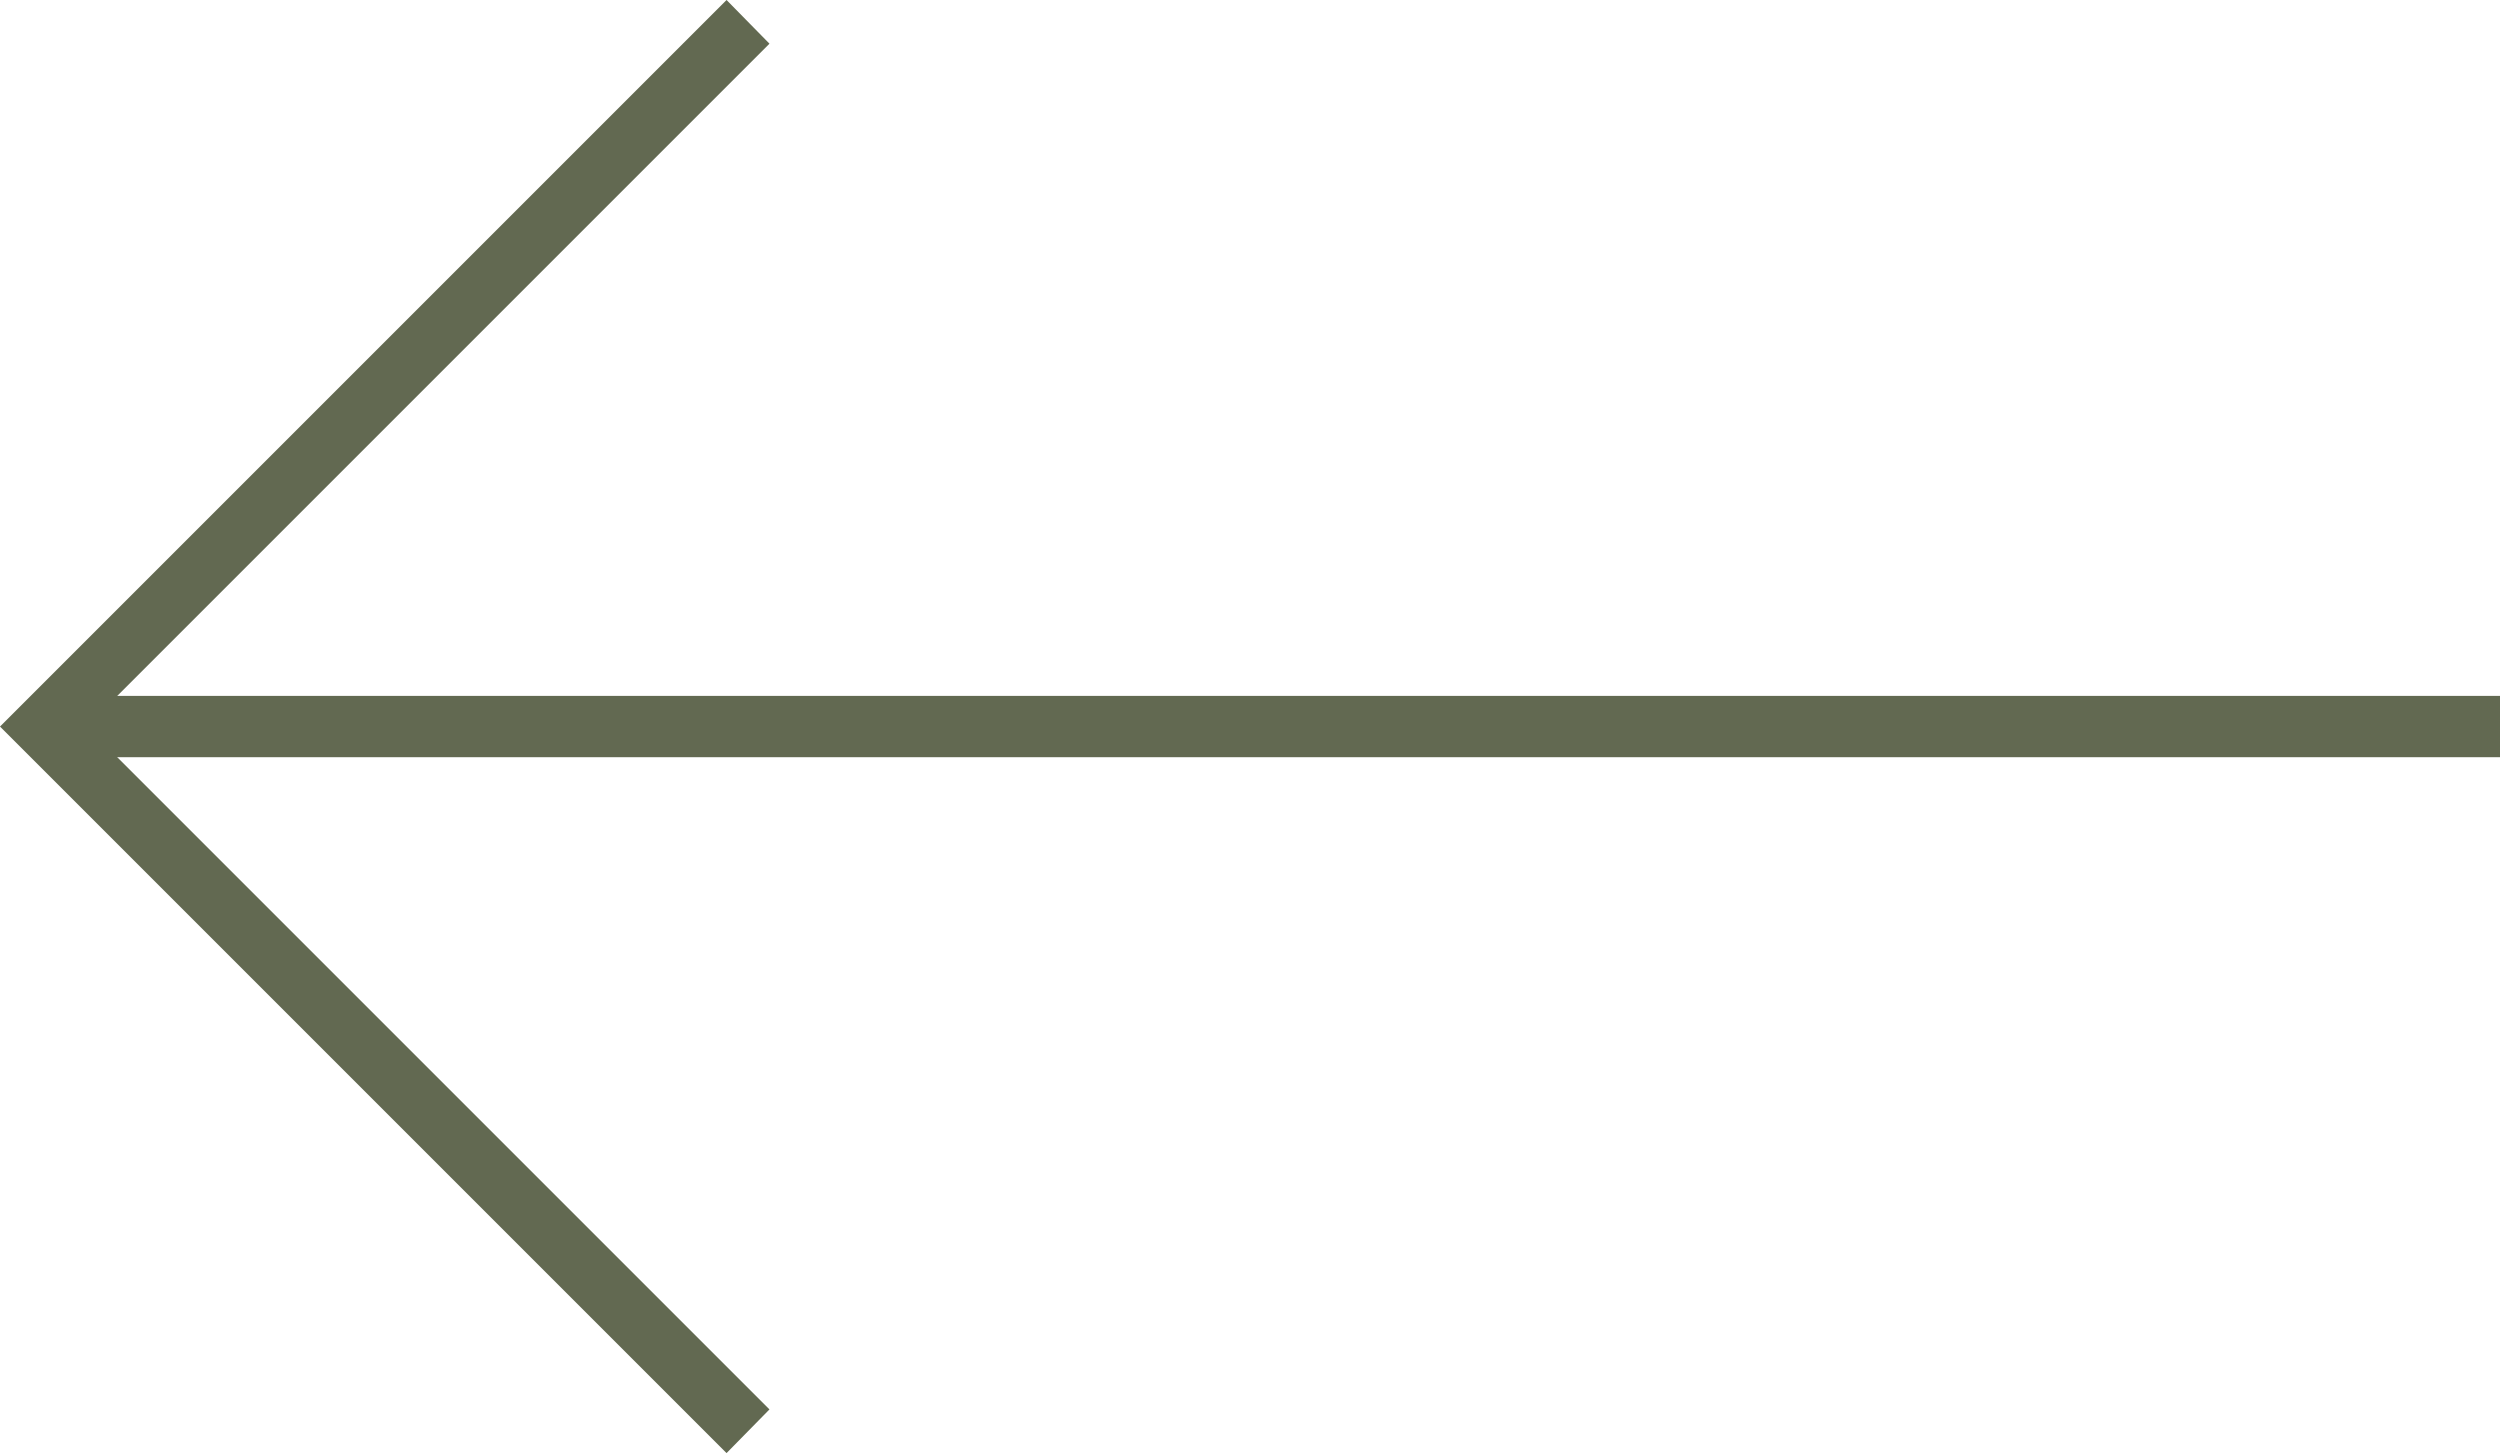 <?xml version="1.0" encoding="UTF-8"?><svg id="Livello_1" xmlns="http://www.w3.org/2000/svg" viewBox="0 0 32.62 18.96"><defs><style>.cls-1{fill:#626951;}</style></defs><polygon class="cls-1" points="9.48 18.96 0 9.48 9.48 0 10.04 .57 1.13 9.48 10.04 18.39 9.48 18.96"/><rect class="cls-1" x=".57" y="9.08" width="32.05" height=".8"/></svg>